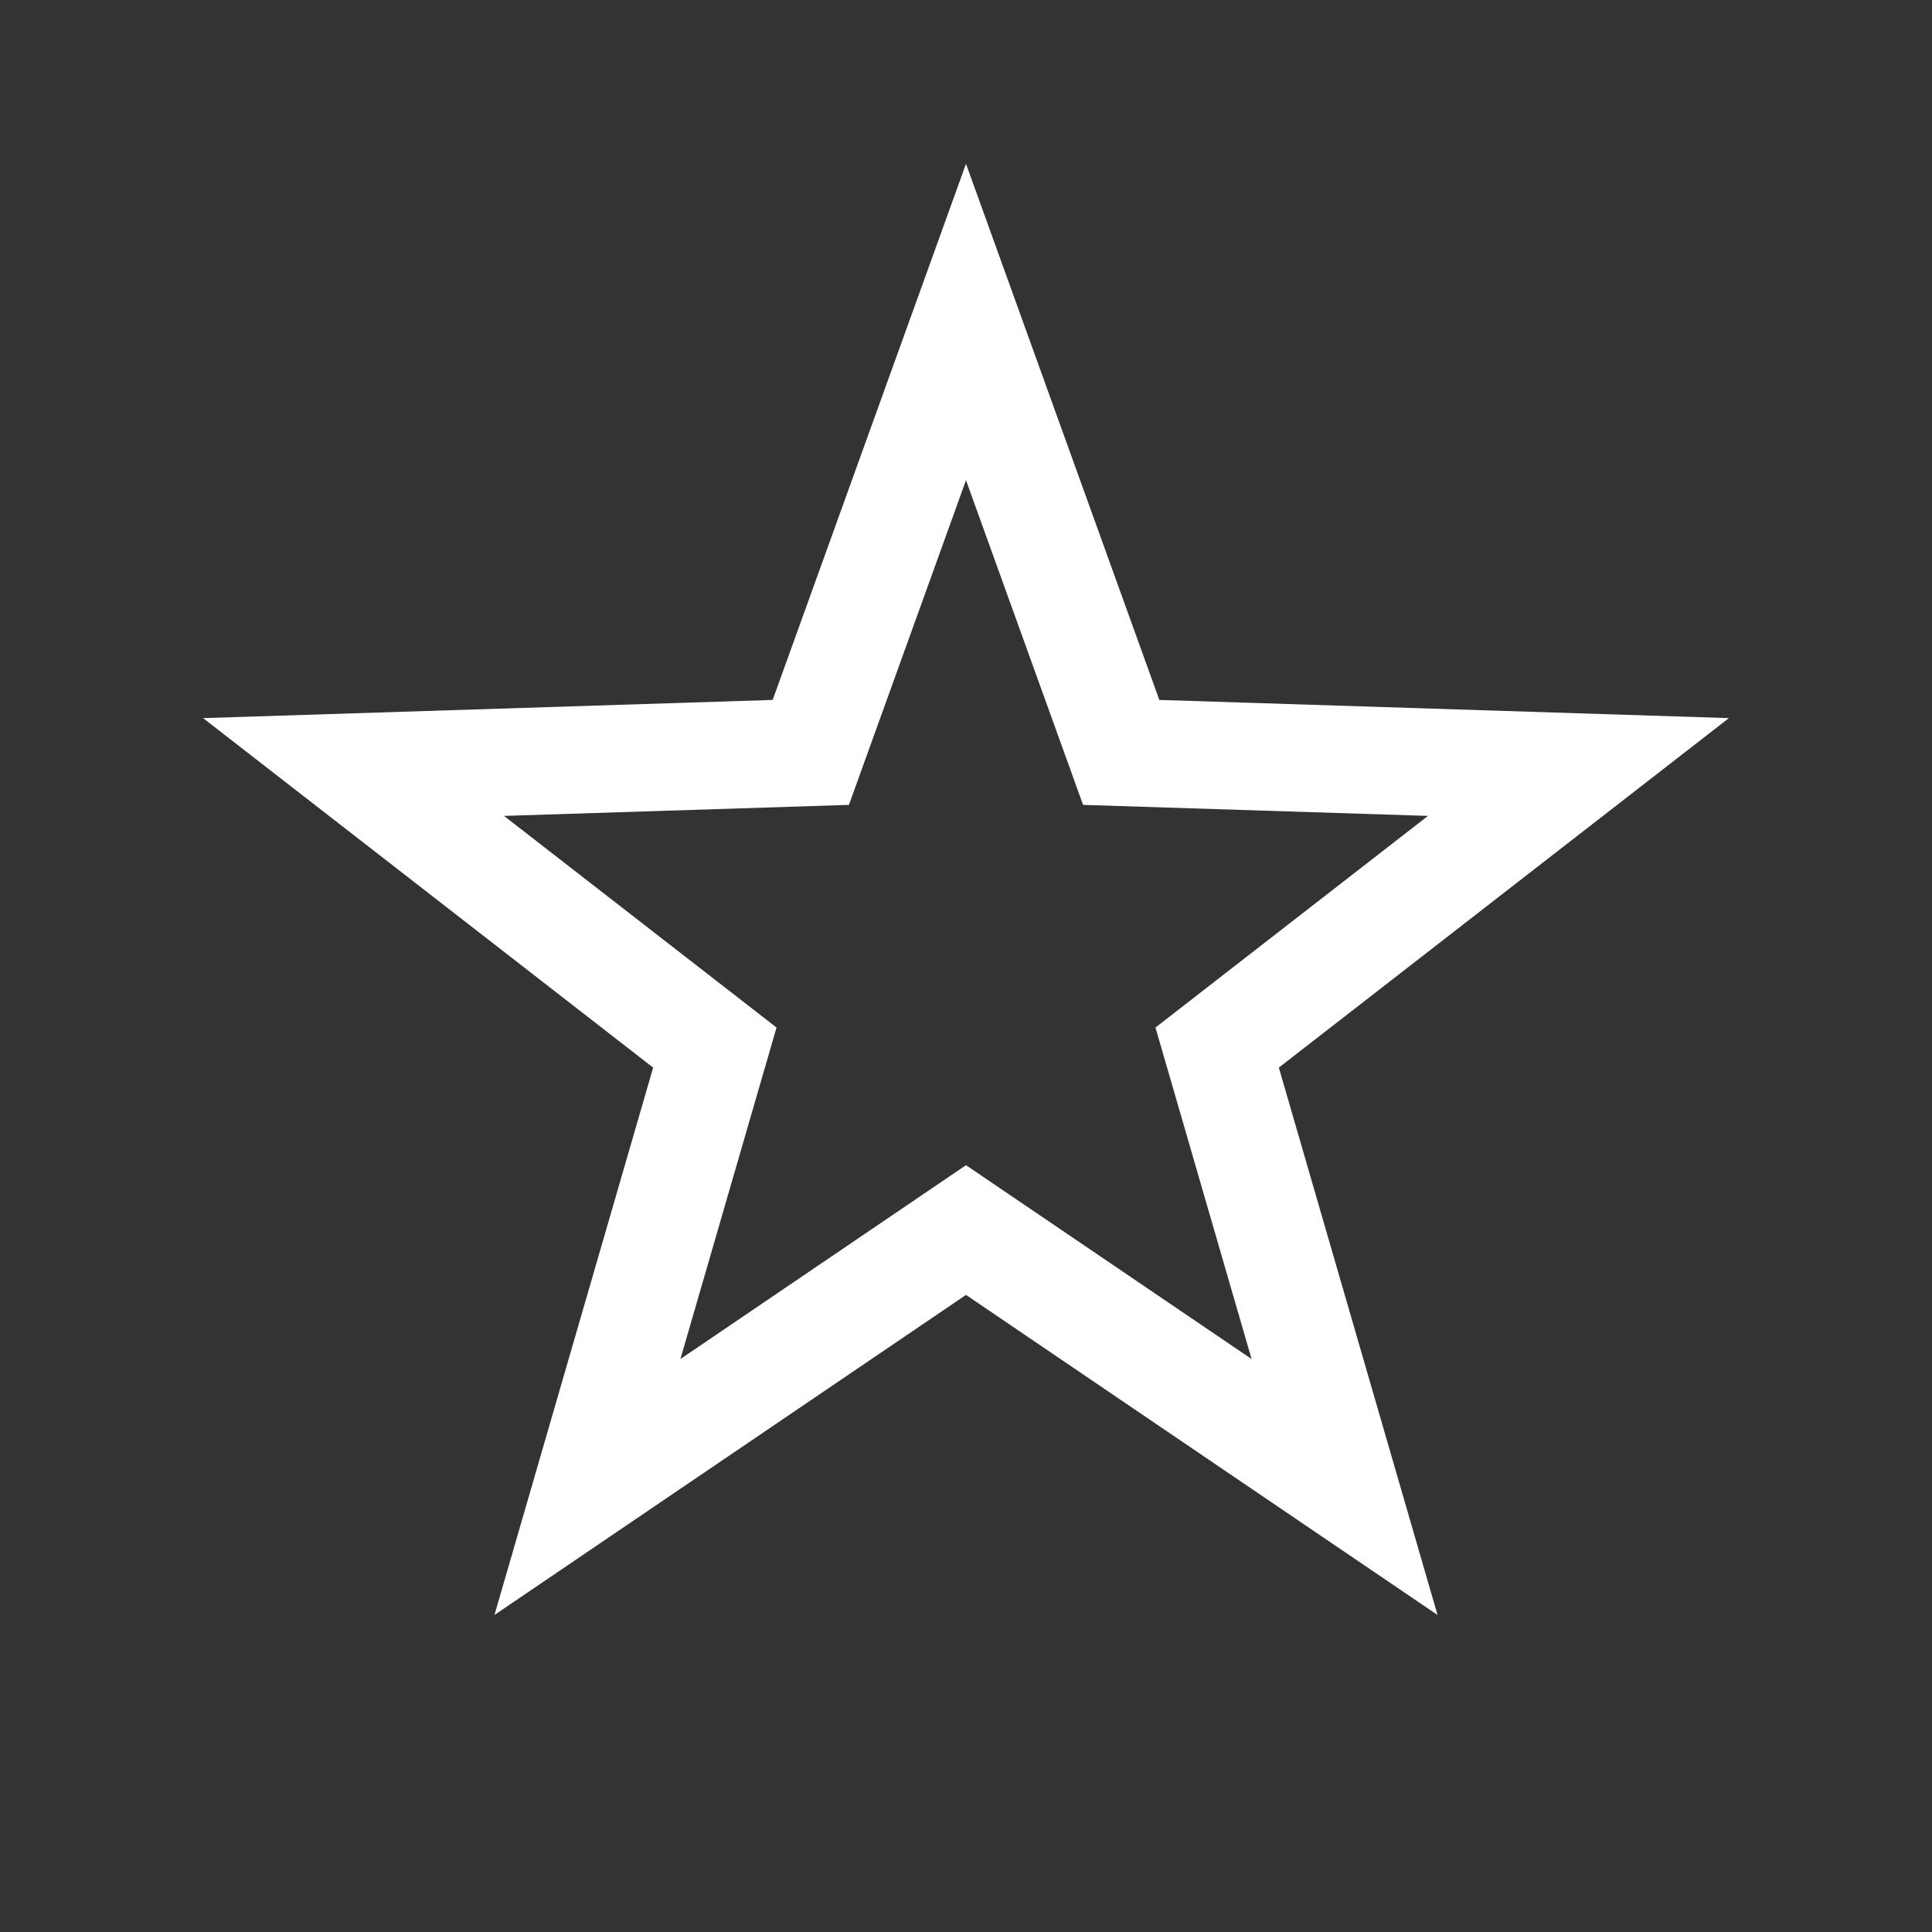 <svg viewBox="0 0 18 18" fill="none" xmlns="http://www.w3.org/2000/svg">
<rect x="0" y="0" width="18" height="18" fill="#333333" stroke="none"/>
<path d="M9 3L10.446 7.01L14.706 7.146L11.34 9.76L12.527 13.854L9 11.46L5.473 13.854L6.66 9.76L3.294 7.146L7.554 7.01L9 3Z" stroke="white"/>
</svg>
